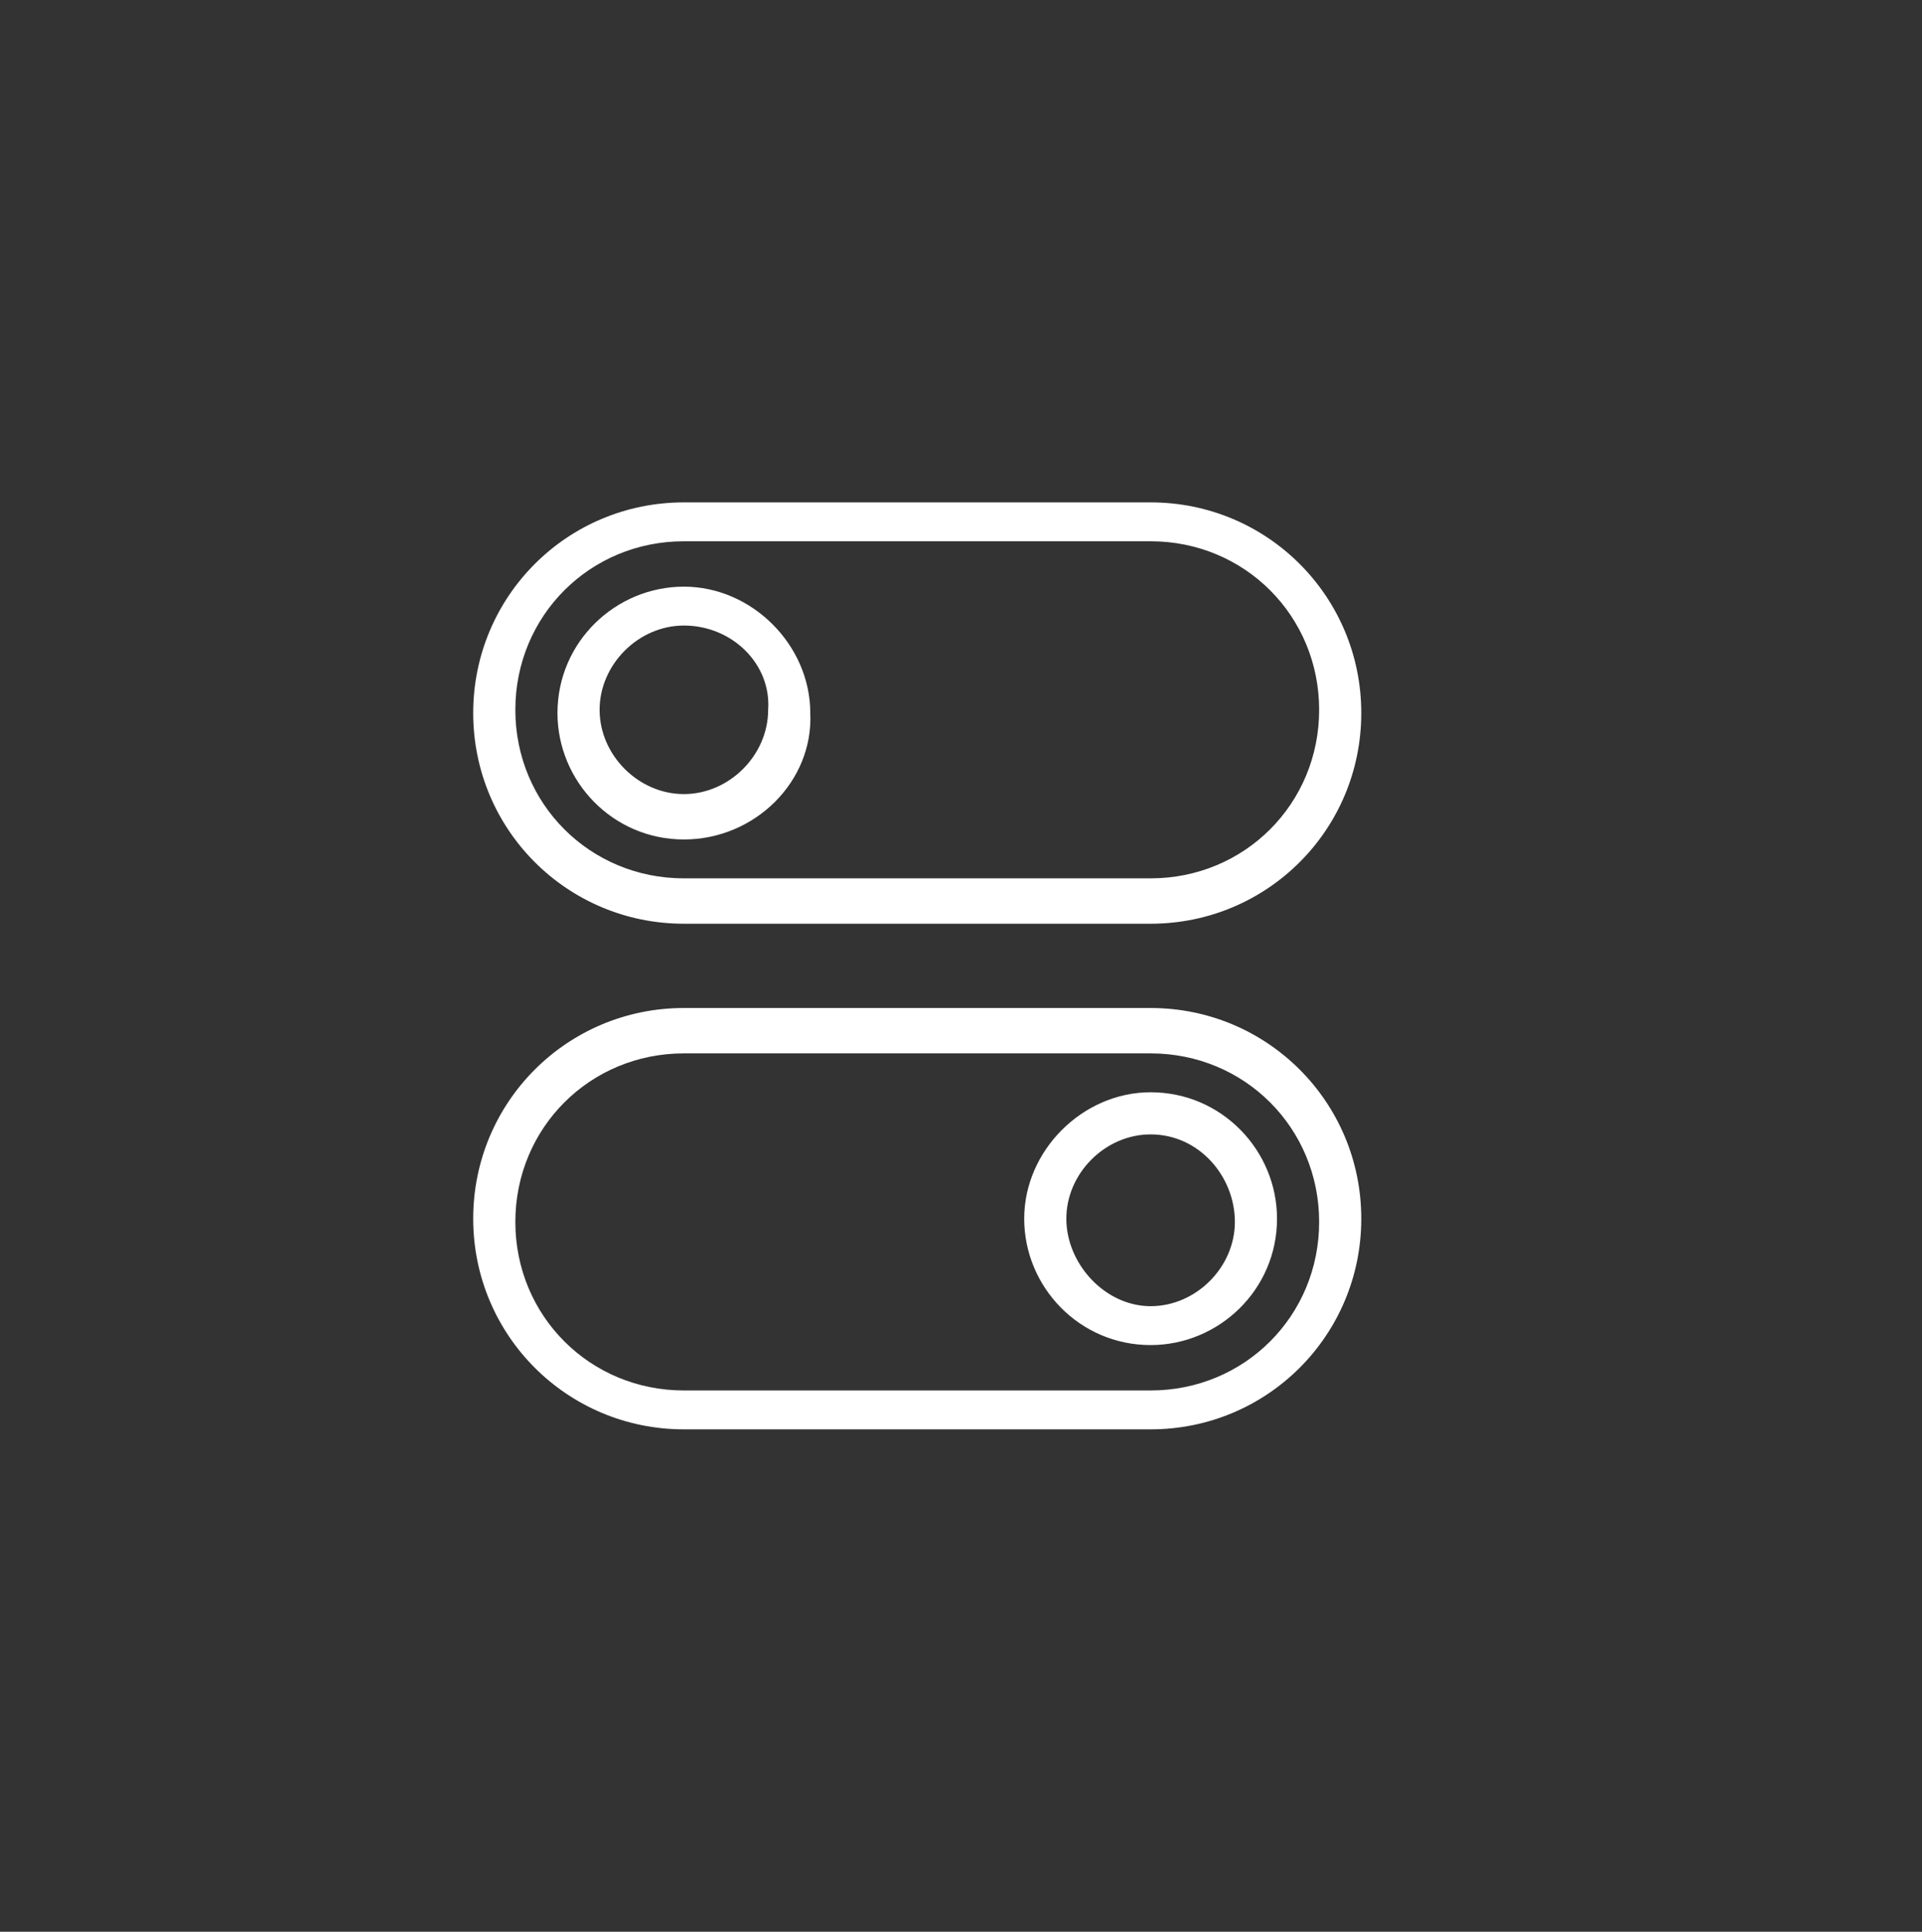 <?xml version="1.0" encoding="UTF-8"?> <!-- Generator: Adobe Illustrator 27.2.0, SVG Export Plug-In . SVG Version: 6.00 Build 0) --> <svg xmlns="http://www.w3.org/2000/svg" xmlns:xlink="http://www.w3.org/1999/xlink" id="Layer_1" x="0px" y="0px" viewBox="0 0 59.3 59.6" style="enable-background:new 0 0 59.3 59.6;" xml:space="preserve"><rect x="0" y="0" width="59.3" height="59.6" fill="#333333" stroke="none"/> <style type="text/css"> .st0{fill:none;stroke:#000000;stroke-width:1.5;stroke-linecap:round;stroke-linejoin:round;stroke-miterlimit:10;} .st1{fill:none;stroke:#000000;stroke-width:1.5;stroke-linejoin:round;stroke-miterlimit:10;} .st2{fill:none;stroke:#FFFFFF;stroke-width:3;stroke-miterlimit:10;} .st3{fill:none;stroke:#B2C1B0;stroke-width:3;stroke-miterlimit:10;} .st4{fill:none;stroke:#299B1A;stroke-width:3;stroke-miterlimit:10;} .st5{fill:none;stroke:#831114;stroke-width:3;stroke-miterlimit:10;} .st6{fill:#8F8F8F;} .st7{fill:#FDFDFD;} .st8{fill:#FEFEFE;} .st9{fill:#49951D;} .st10{fill:none;stroke:#848688;stroke-width:1.5;stroke-linejoin:round;stroke-miterlimit:10;} .st11{fill:none;stroke:#848688;stroke-width:1.5;stroke-linecap:round;stroke-linejoin:round;stroke-miterlimit:10;} .st12{fill:#D3A815;} .st13{fill:#D8A315;} .st14{fill:#165CCB;} .st15{fill:#FDC826;} .st16{fill:#B2C1B0;} .st17{fill-rule:evenodd;clip-rule:evenodd;fill:none;stroke:#000000;stroke-width:1.5;stroke-linecap:round;stroke-linejoin:round;stroke-miterlimit:10;} .st18{fill:#151515;} .st19{fill:#1A1818;} .st20{clip-path:url(#SVGID_00000016058365931650693730000015165610083531286660_);} .st21{fill-rule:evenodd;clip-rule:evenodd;} .st22{fill-rule:evenodd;clip-rule:evenodd;fill:#FFFFFF;} .st23{fill:#FFFFFF;stroke:#FFFFFF;stroke-width:0.25;stroke-miterlimit:10;} .st24{fill:none;stroke:#FFFFFF;stroke-width:1.5;stroke-linecap:round;stroke-linejoin:round;stroke-miterlimit:10;} .st25{fill:#70B62A;} .st26{stroke:#000000;stroke-width:0.5;stroke-miterlimit:10;} </style> <path class="st22" d="M35.5,28.5H21.1c-3.6,0-6.5-2.9-6.5-6.5s2.9-6.5,6.5-6.5h14.4c3.6,0,6.5,2.9,6.5,6.5S39.1,28.5,35.5,28.5z M35.5,16.7H21.1c-2.9,0-5.2,2.3-5.2,5.2s2.3,5.2,5.2,5.2h14.4c2.9,0,5.2-2.3,5.2-5.2S38.4,16.7,35.5,16.7z M21.1,25.9 c-2.2,0-3.9-1.8-3.9-3.9c0-2.2,1.8-3.9,3.9-3.9s3.9,1.8,3.9,3.9C25.1,24.1,23.3,25.9,21.1,25.9z M21.1,19.3c-1.4,0-2.6,1.2-2.6,2.6 c0,1.4,1.2,2.6,2.6,2.6s2.6-1.2,2.6-2.6C23.8,20.5,22.6,19.3,21.1,19.3z M21.1,31.1h14.4c3.6,0,6.5,2.9,6.5,6.5 c0,3.6-2.9,6.5-6.5,6.5H21.1c-3.6,0-6.5-2.9-6.5-6.5C14.6,34,17.5,31.1,21.1,31.1z M21.1,42.9h14.4c2.9,0,5.2-2.3,5.2-5.2 s-2.3-5.2-5.2-5.2H21.1c-2.9,0-5.2,2.3-5.2,5.2S18.2,42.9,21.1,42.9z M35.5,33.7c2.2,0,3.9,1.8,3.9,3.9c0,2.2-1.8,3.9-3.9,3.9 c-2.2,0-3.9-1.8-3.9-3.9C31.6,35.5,33.4,33.7,35.5,33.7z M35.5,40.3c1.4,0,2.6-1.2,2.6-2.6S37,35,35.5,35c-1.4,0-2.6,1.2-2.6,2.6 S34.1,40.3,35.5,40.3z"></path> </svg> 
